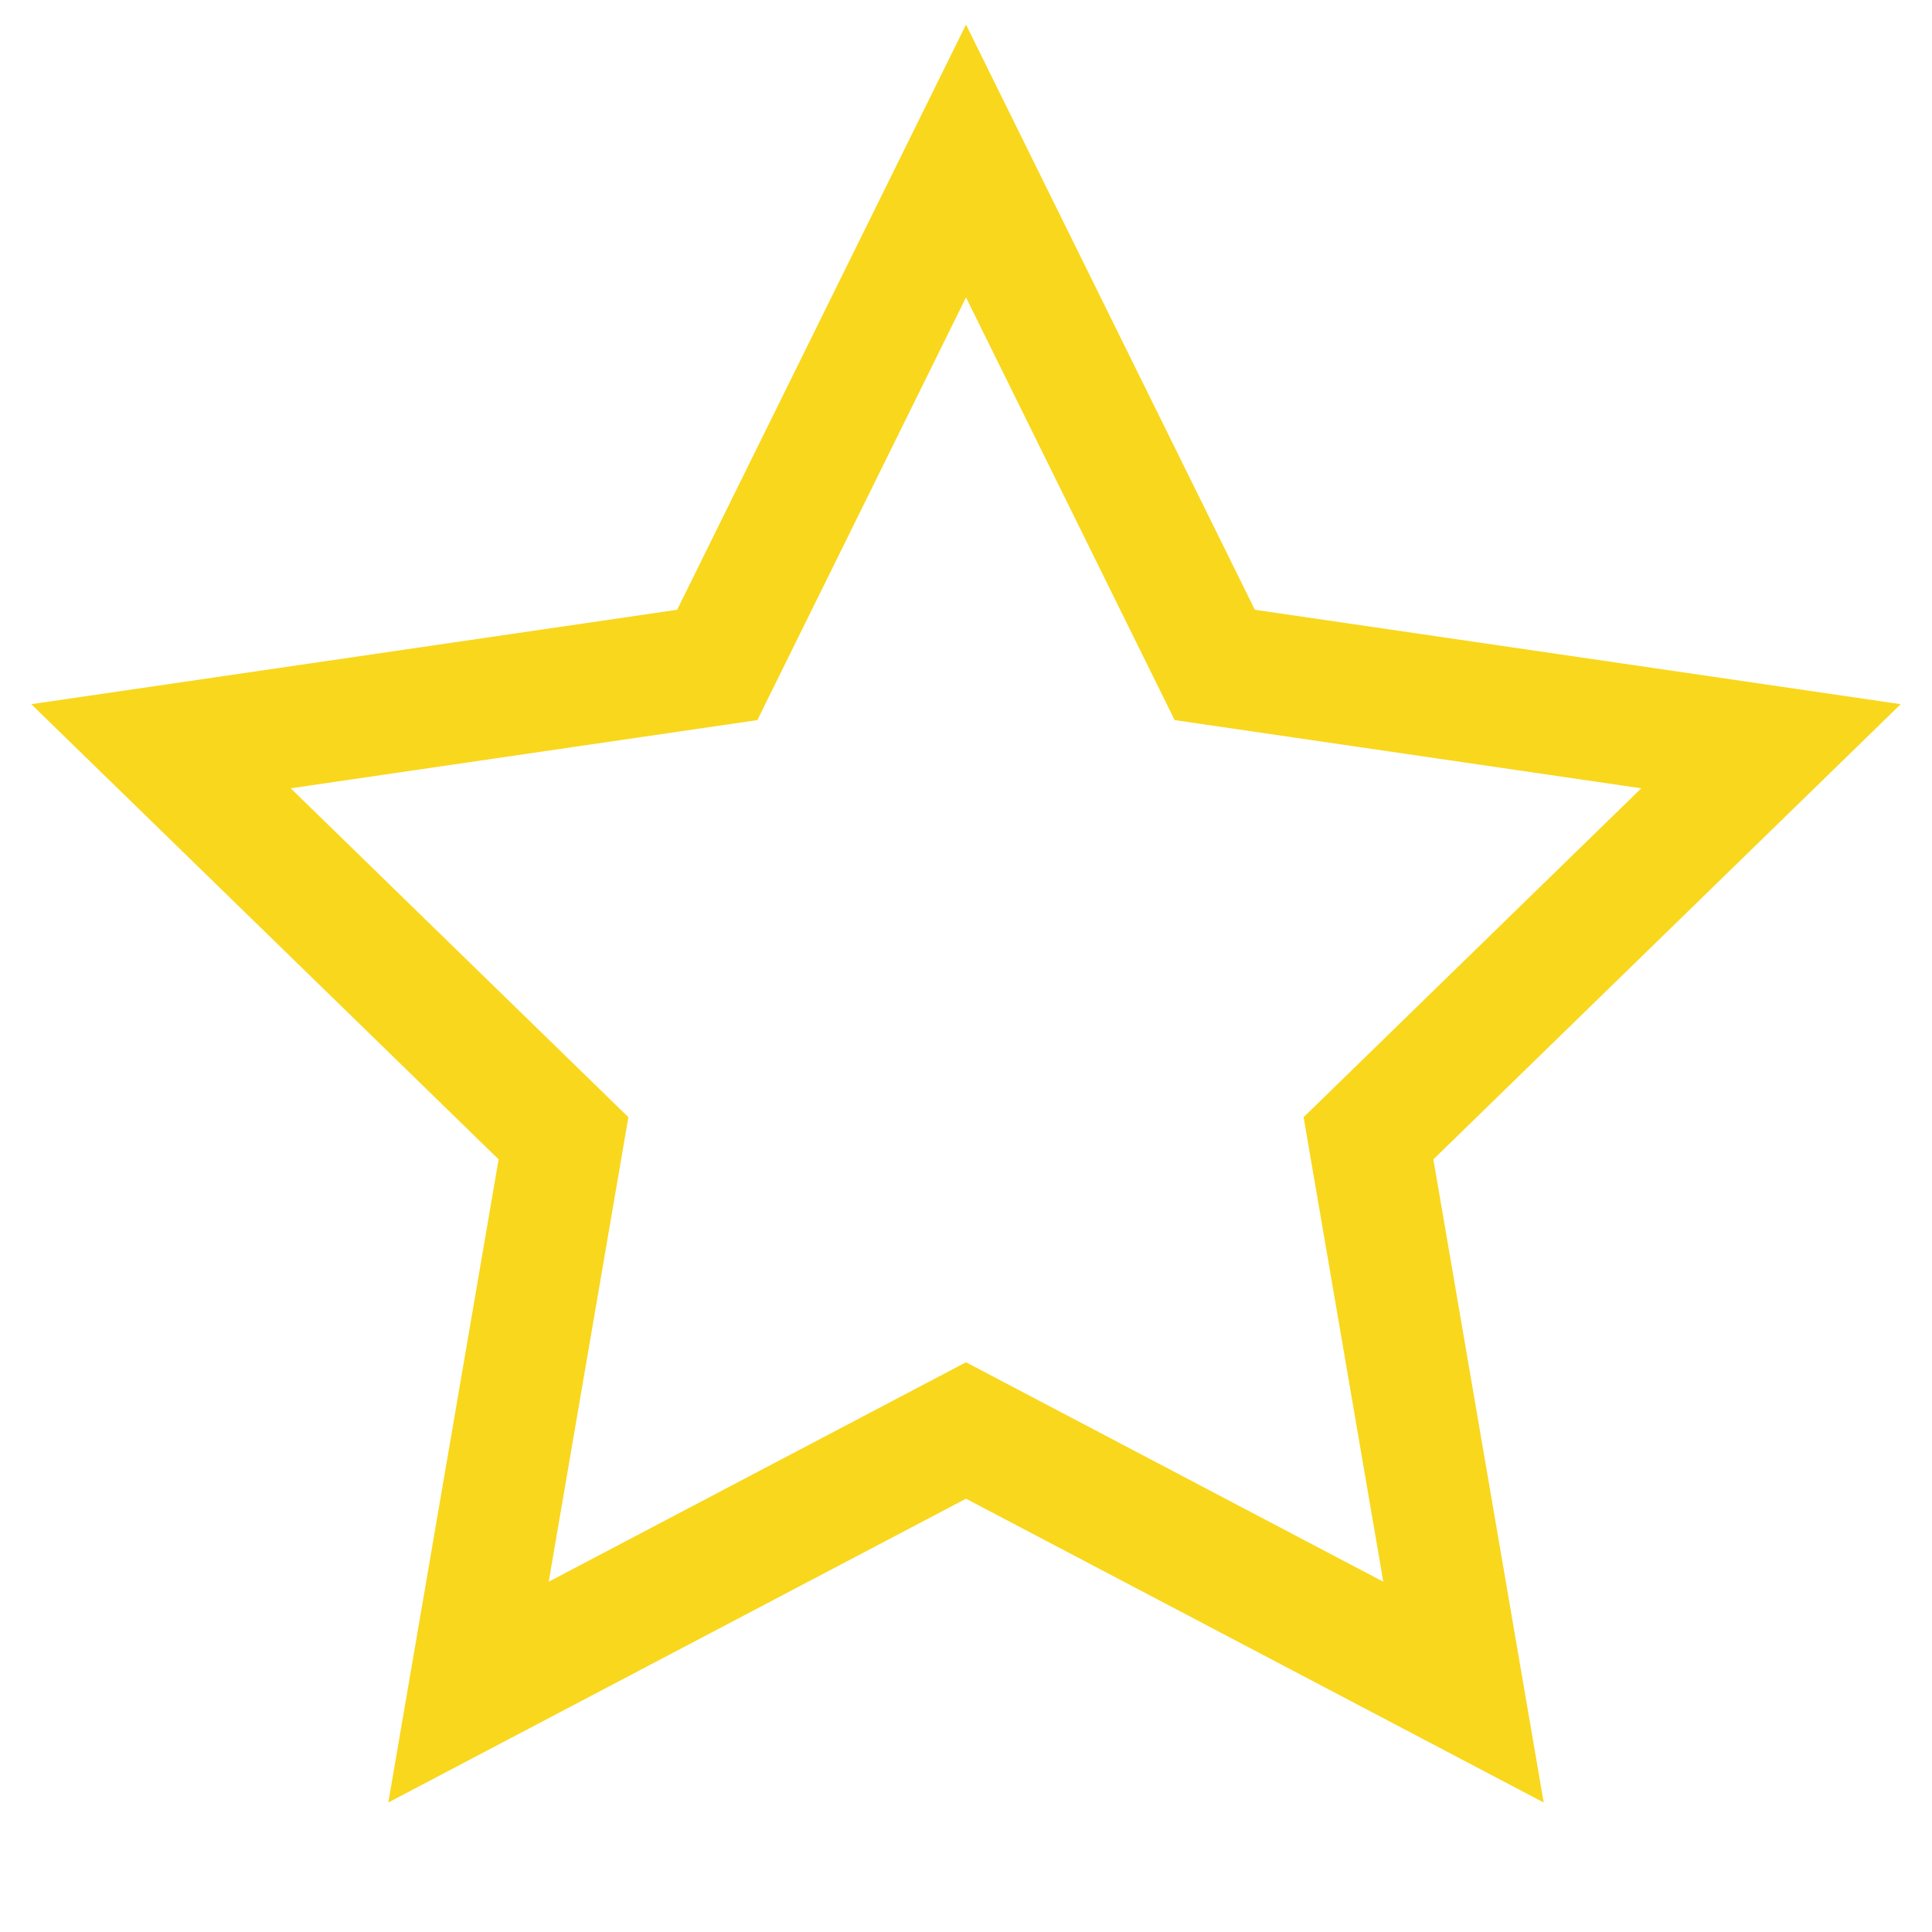 <svg height="50" width="50" viewBox="0 0 24 24" xmlns="http://www.w3.org/2000/svg" xmlns:xlink="http://www.w3.org/1999/xlink">
            <path stroke-width="1.5px" fill="none" stroke="#F9D71C" d="M12 2L15.09 8.26L22 9.27L17 14.14L18.18 21.02L12 17.77L5.82 21.02L7 14.14L2 9.27L8.91 8.26L12 2Z"></path>
          </svg>